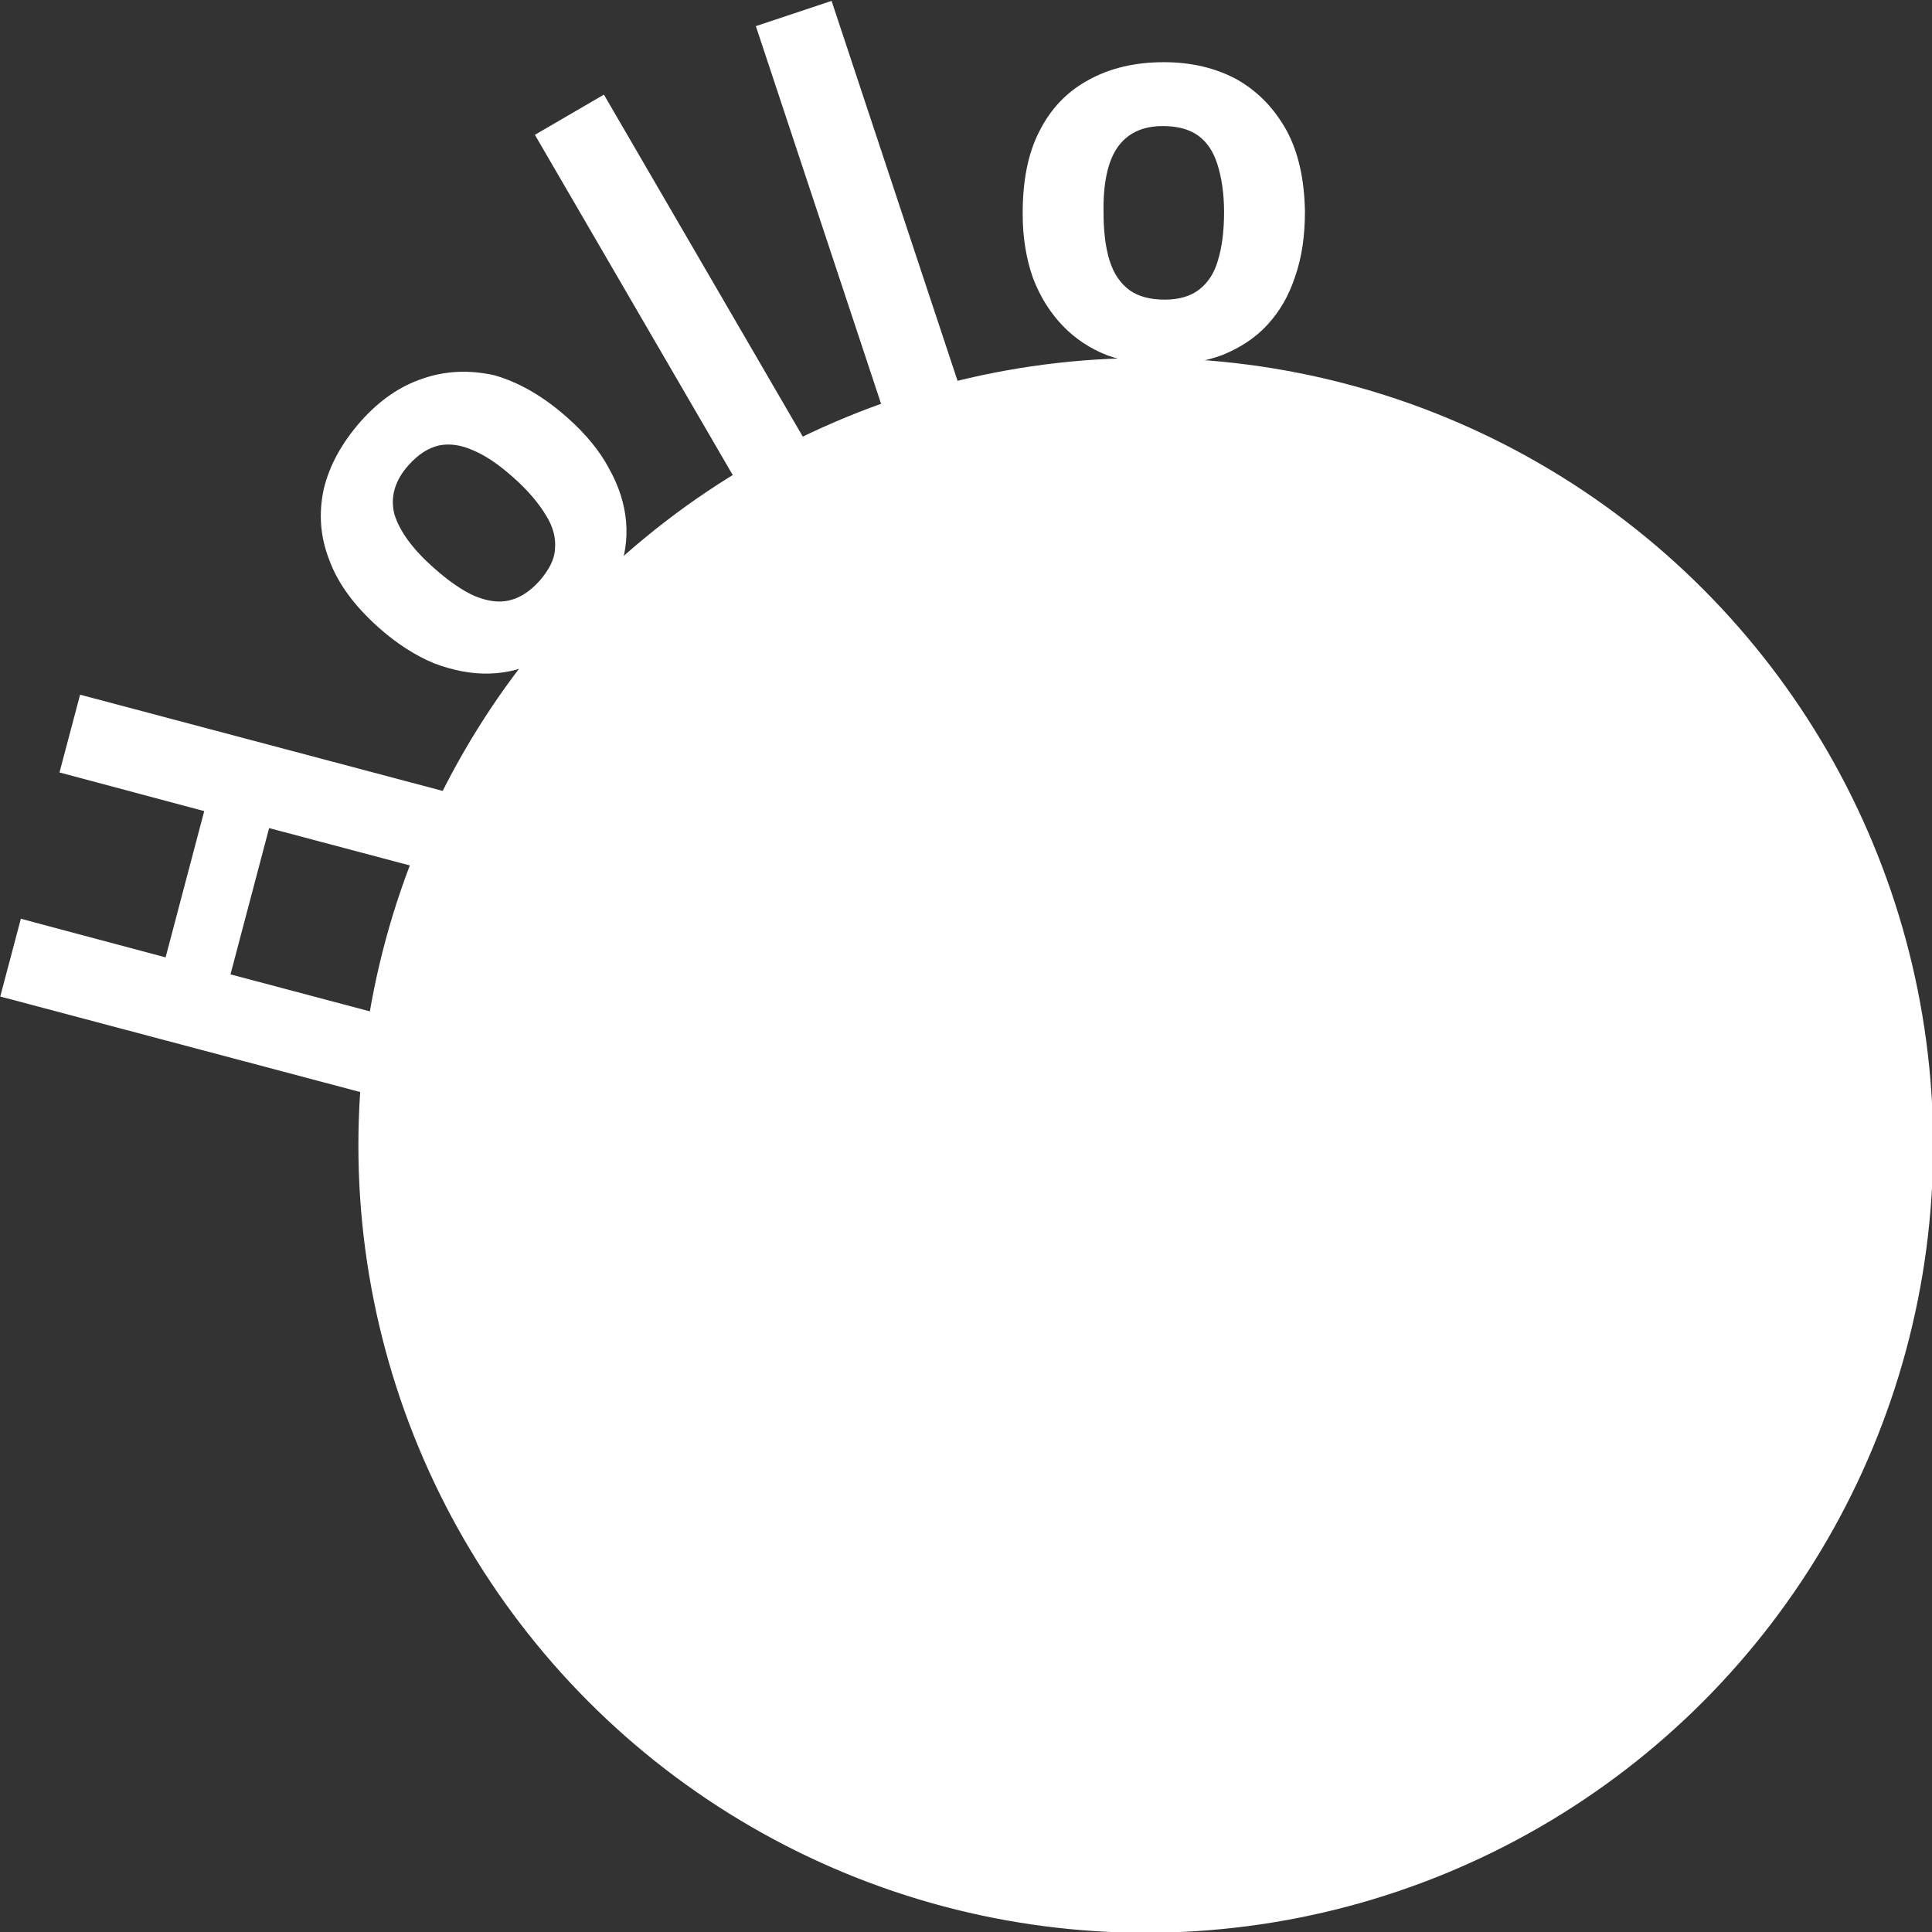 <svg xmlns="http://www.w3.org/2000/svg" xml:space="preserve" viewBox="0 0 512 512"><rect x="0" y="0" width="512" height="512" fill="#333333" stroke="none"/><g fill="#fff" transform="translate(-66.273 -133.534)scale(1.365)"><circle cx="271" cy="320.2" r="152.7" style="stroke:#fff;stroke-width:.336;stroke-miterlimit:15.472"/><path d="m135.7 251.7-4 15.1-30.9-8.2-7.5 28.4 30.9 8.2-4 15.1-71.6-19 4-15.1 28.1 7.5 7.5-28.4-28.1-7.5 4-15.1zm23.1-72.7c3.5 3.1 6.2 6.4 8 9.8 1.9 3.4 3 6.8 3.3 10.3q.45 5.1-1.5 10.2c-1.3 3.4-3.4 6.6-6.3 9.8-2.6 2.9-5.5 5.3-8.7 6.9s-6.5 2.5-10 2.6-7.1-.6-10.8-2c-3.6-1.5-7.2-3.8-10.7-6.9-4.7-4.2-7.9-8.5-9.6-13.1-1.8-4.6-2.1-9.1-1.1-13.8 1.1-4.6 3.5-9 7.3-13.3 3.6-4 7.5-6.7 12-8.2 4.4-1.5 9-1.7 13.9-.6 4.8 1.4 9.5 4.1 14.2 8.3m-26 29.1q4.2 3.75 7.8 5.4c2.4 1 4.7 1.4 6.8.9s4-1.7 5.9-3.8c1.8-2.1 2.9-4.1 3-6.2q.3-3.3-1.8-6.6c-1.4-2.3-3.4-4.7-6.2-7.2s-5.4-4.3-7.8-5.3c-2.4-1.1-4.6-1.4-6.7-1-2.1.5-4 1.7-5.9 3.8-2.7 3-3.6 6.2-2.8 9.5 1 3.3 3.5 6.8 7.7 10.5m72.6-23.8-13.4 7.8-39.6-68.1 13.4-7.8zm29.4-11.5-14.7 4.9-24.8-74.8L210 98zm67.1-33.9c0 4.7-.6 8.9-1.9 12.6-1.2 3.7-3 6.8-5.4 9.4-2.3 2.5-5.2 4.4-8.6 5.8-3.4 1.3-7.2 1.9-11.5 1.9-3.9 0-7.6-.6-11-1.8-3.3-1.3-6.2-3.2-8.6-5.7s-4.4-5.6-5.8-9.3c-1.3-3.7-2-7.8-2-12.5 0-6.3 1-11.6 3.2-15.9 2.2-4.4 5.3-7.7 9.5-10 4.1-2.3 9-3.5 14.7-3.5q7.95 0 14.1 3.3c4.1 2.3 7.3 5.6 9.7 9.9 2.3 4.2 3.5 9.5 3.6 15.8m-39.1.2c0 3.7.4 6.9 1.2 9.4q1.2 3.75 3.9 5.7c1.7 1.2 4 1.8 6.8 1.8s5-.7 6.6-1.9c1.7-1.3 3-3.2 3.7-5.7.8-2.6 1.2-5.7 1.2-9.4s-.5-6.8-1.3-9.3-2-4.3-3.8-5.6c-1.7-1.2-4-1.8-6.8-1.8-4.1 0-7 1.5-8.9 4.3-1.8 2.7-2.7 6.9-2.6 12.5"/></g></svg>